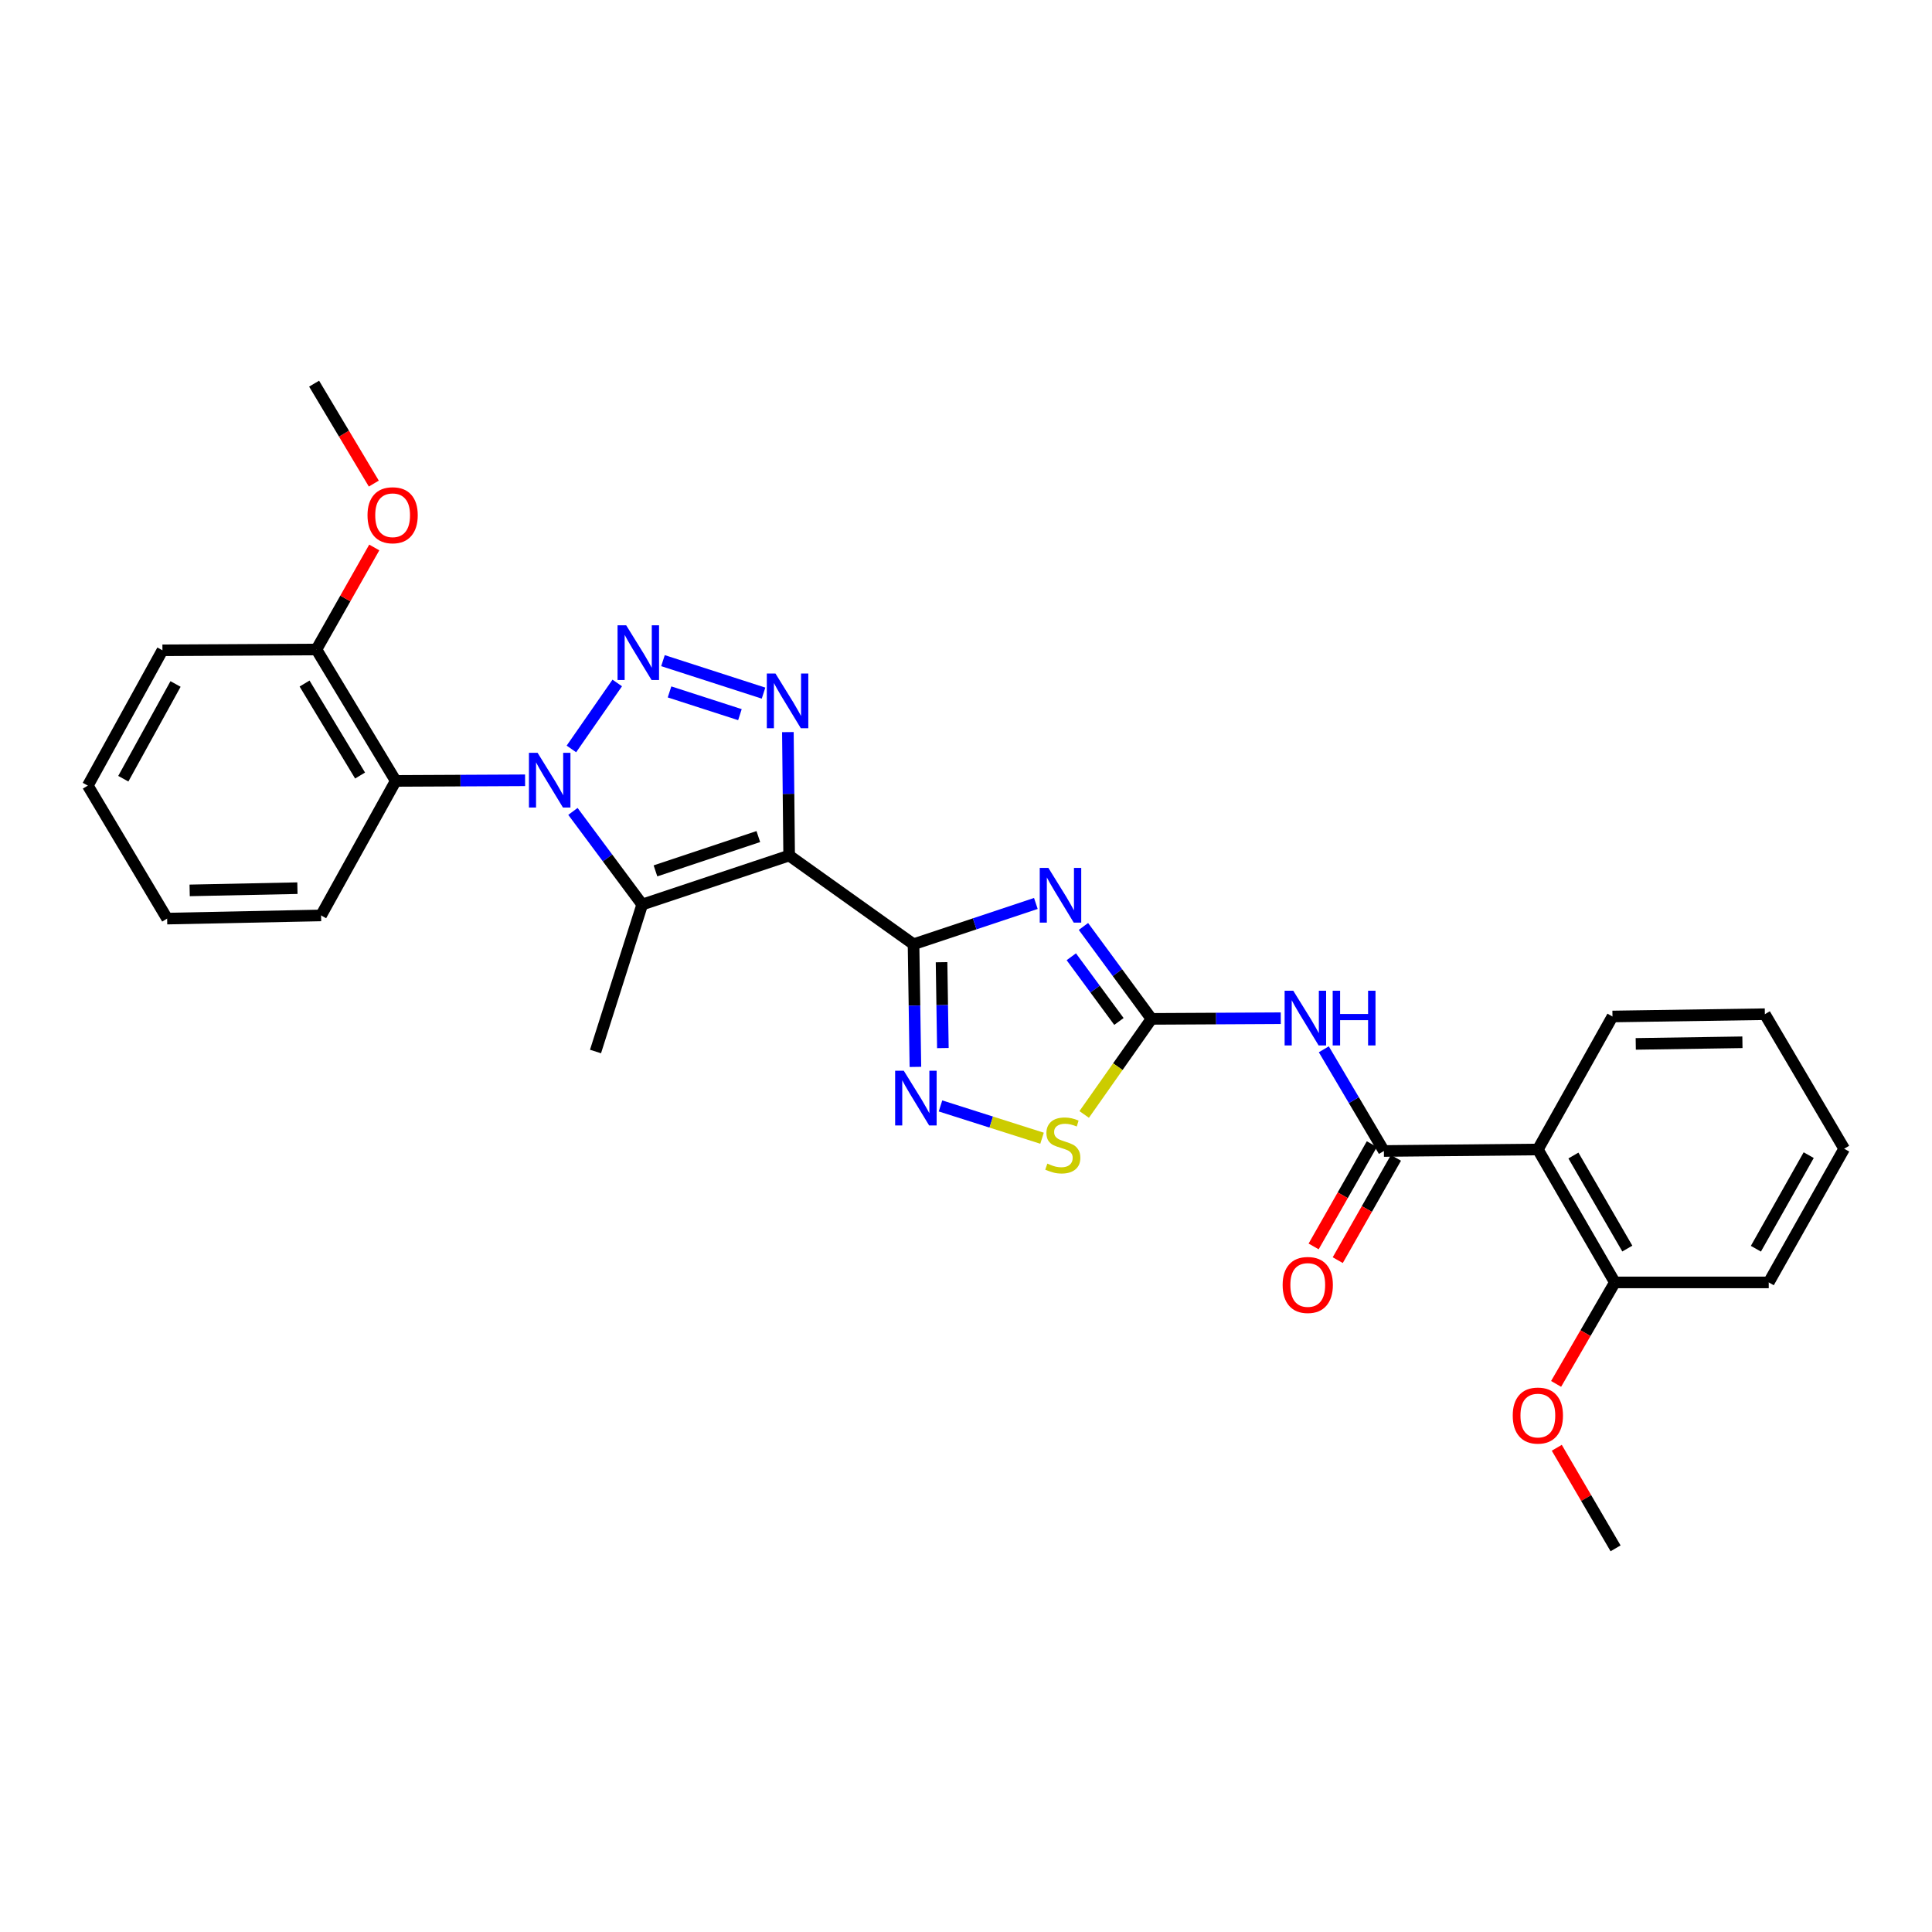 <?xml version='1.0' encoding='iso-8859-1'?>
<svg version='1.1' baseProfile='full'
              xmlns='http://www.w3.org/2000/svg'
                      xmlns:rdkit='http://www.rdkit.org/xml'
                      xmlns:xlink='http://www.w3.org/1999/xlink'
                  xml:space='preserve'
width='1000px' height='1000px' viewBox='0 0 1000 1000'>
<!-- END OF HEADER -->
<rect style='opacity:1.0;fill:#FFFFFF;stroke:none' width='1000' height='1000' x='0' y='0'> </rect>
<path class='bond-1' d='M 408.462,442.823 L 472.843,488.735' style='fill:none;fill-rule:evenodd;stroke:#000000;stroke-width:6px;stroke-linecap:butt;stroke-linejoin:miter;stroke-opacity:1' />
<path class='bond-4' d='M 408.462,442.823 L 332.402,468.192' style='fill:none;fill-rule:evenodd;stroke:#000000;stroke-width:6px;stroke-linecap:butt;stroke-linejoin:miter;stroke-opacity:1' />
<path class='bond-4' d='M 392.51,433.006 L 339.267,450.765' style='fill:none;fill-rule:evenodd;stroke:#000000;stroke-width:6px;stroke-linecap:butt;stroke-linejoin:miter;stroke-opacity:1' />
<path class='bond-5' d='M 408.462,442.823 L 408.134,410.879' style='fill:none;fill-rule:evenodd;stroke:#000000;stroke-width:6px;stroke-linecap:butt;stroke-linejoin:miter;stroke-opacity:1' />
<path class='bond-5' d='M 408.134,410.879 L 407.806,378.935' style='fill:none;fill-rule:evenodd;stroke:#0000FF;stroke-width:6px;stroke-linecap:butt;stroke-linejoin:miter;stroke-opacity:1' />
<path class='bond-0' d='M 296.543,419.985 L 314.472,444.089' style='fill:none;fill-rule:evenodd;stroke:#0000FF;stroke-width:6px;stroke-linecap:butt;stroke-linejoin:miter;stroke-opacity:1' />
<path class='bond-0' d='M 314.472,444.089 L 332.402,468.192' style='fill:none;fill-rule:evenodd;stroke:#000000;stroke-width:6px;stroke-linecap:butt;stroke-linejoin:miter;stroke-opacity:1' />
<path class='bond-10' d='M 271.786,403.88 L 238.307,404.041' style='fill:none;fill-rule:evenodd;stroke:#0000FF;stroke-width:6px;stroke-linecap:butt;stroke-linejoin:miter;stroke-opacity:1' />
<path class='bond-10' d='M 238.307,404.041 L 204.828,404.202' style='fill:none;fill-rule:evenodd;stroke:#000000;stroke-width:6px;stroke-linecap:butt;stroke-linejoin:miter;stroke-opacity:1' />
<path class='bond-29' d='M 295.756,387.65 L 319.488,353.503' style='fill:none;fill-rule:evenodd;stroke:#0000FF;stroke-width:6px;stroke-linecap:butt;stroke-linejoin:miter;stroke-opacity:1' />
<path class='bond-3' d='M 472.843,488.735 L 504.502,478.183' style='fill:none;fill-rule:evenodd;stroke:#000000;stroke-width:6px;stroke-linecap:butt;stroke-linejoin:miter;stroke-opacity:1' />
<path class='bond-3' d='M 504.502,478.183 L 536.16,467.63' style='fill:none;fill-rule:evenodd;stroke:#0000FF;stroke-width:6px;stroke-linecap:butt;stroke-linejoin:miter;stroke-opacity:1' />
<path class='bond-7' d='M 472.843,488.735 L 473.33,520.481' style='fill:none;fill-rule:evenodd;stroke:#000000;stroke-width:6px;stroke-linecap:butt;stroke-linejoin:miter;stroke-opacity:1' />
<path class='bond-7' d='M 473.33,520.481 L 473.817,552.227' style='fill:none;fill-rule:evenodd;stroke:#0000FF;stroke-width:6px;stroke-linecap:butt;stroke-linejoin:miter;stroke-opacity:1' />
<path class='bond-7' d='M 487.348,498.039 L 487.688,520.261' style='fill:none;fill-rule:evenodd;stroke:#000000;stroke-width:6px;stroke-linecap:butt;stroke-linejoin:miter;stroke-opacity:1' />
<path class='bond-7' d='M 487.688,520.261 L 488.029,542.483' style='fill:none;fill-rule:evenodd;stroke:#0000FF;stroke-width:6px;stroke-linecap:butt;stroke-linejoin:miter;stroke-opacity:1' />
<path class='bond-2' d='M 343.153,341.95 L 395.206,358.758' style='fill:none;fill-rule:evenodd;stroke:#0000FF;stroke-width:6px;stroke-linecap:butt;stroke-linejoin:miter;stroke-opacity:1' />
<path class='bond-2' d='M 346.548,358.136 L 382.986,369.902' style='fill:none;fill-rule:evenodd;stroke:#0000FF;stroke-width:6px;stroke-linecap:butt;stroke-linejoin:miter;stroke-opacity:1' />
<path class='bond-6' d='M 560.789,479.528 L 578.397,503.45' style='fill:none;fill-rule:evenodd;stroke:#0000FF;stroke-width:6px;stroke-linecap:butt;stroke-linejoin:miter;stroke-opacity:1' />
<path class='bond-6' d='M 578.397,503.45 L 596.005,527.372' style='fill:none;fill-rule:evenodd;stroke:#000000;stroke-width:6px;stroke-linecap:butt;stroke-linejoin:miter;stroke-opacity:1' />
<path class='bond-6' d='M 554.506,495.217 L 566.832,511.963' style='fill:none;fill-rule:evenodd;stroke:#0000FF;stroke-width:6px;stroke-linecap:butt;stroke-linejoin:miter;stroke-opacity:1' />
<path class='bond-6' d='M 566.832,511.963 L 579.158,528.708' style='fill:none;fill-rule:evenodd;stroke:#000000;stroke-width:6px;stroke-linecap:butt;stroke-linejoin:miter;stroke-opacity:1' />
<path class='bond-16' d='M 332.402,468.192 L 308.237,544.261' style='fill:none;fill-rule:evenodd;stroke:#000000;stroke-width:6px;stroke-linecap:butt;stroke-linejoin:miter;stroke-opacity:1' />
<path class='bond-9' d='M 596.005,527.372 L 629.465,527.198' style='fill:none;fill-rule:evenodd;stroke:#000000;stroke-width:6px;stroke-linecap:butt;stroke-linejoin:miter;stroke-opacity:1' />
<path class='bond-9' d='M 629.465,527.198 L 662.925,527.023' style='fill:none;fill-rule:evenodd;stroke:#0000FF;stroke-width:6px;stroke-linecap:butt;stroke-linejoin:miter;stroke-opacity:1' />
<path class='bond-30' d='M 596.005,527.372 L 578.59,552.103' style='fill:none;fill-rule:evenodd;stroke:#000000;stroke-width:6px;stroke-linecap:butt;stroke-linejoin:miter;stroke-opacity:1' />
<path class='bond-30' d='M 578.59,552.103 L 561.174,576.834' style='fill:none;fill-rule:evenodd;stroke:#CCCC00;stroke-width:6px;stroke-linecap:butt;stroke-linejoin:miter;stroke-opacity:1' />
<path class='bond-12' d='M 486.799,572.428 L 513.079,580.786' style='fill:none;fill-rule:evenodd;stroke:#0000FF;stroke-width:6px;stroke-linecap:butt;stroke-linejoin:miter;stroke-opacity:1' />
<path class='bond-12' d='M 513.079,580.786 L 539.36,589.143' style='fill:none;fill-rule:evenodd;stroke:#CCCC00;stroke-width:6px;stroke-linecap:butt;stroke-linejoin:miter;stroke-opacity:1' />
<path class='bond-8' d='M 716.303,595.75 L 700.753,569.432' style='fill:none;fill-rule:evenodd;stroke:#000000;stroke-width:6px;stroke-linecap:butt;stroke-linejoin:miter;stroke-opacity:1' />
<path class='bond-8' d='M 700.753,569.432 L 685.203,543.115' style='fill:none;fill-rule:evenodd;stroke:#0000FF;stroke-width:6px;stroke-linecap:butt;stroke-linejoin:miter;stroke-opacity:1' />
<path class='bond-11' d='M 716.303,595.75 L 795.994,594.968' style='fill:none;fill-rule:evenodd;stroke:#000000;stroke-width:6px;stroke-linecap:butt;stroke-linejoin:miter;stroke-opacity:1' />
<path class='bond-13' d='M 710.063,592.199 L 694.998,618.675' style='fill:none;fill-rule:evenodd;stroke:#000000;stroke-width:6px;stroke-linecap:butt;stroke-linejoin:miter;stroke-opacity:1' />
<path class='bond-13' d='M 694.998,618.675 L 679.934,645.151' style='fill:none;fill-rule:evenodd;stroke:#FF0000;stroke-width:6px;stroke-linecap:butt;stroke-linejoin:miter;stroke-opacity:1' />
<path class='bond-13' d='M 722.544,599.301 L 707.479,625.777' style='fill:none;fill-rule:evenodd;stroke:#000000;stroke-width:6px;stroke-linecap:butt;stroke-linejoin:miter;stroke-opacity:1' />
<path class='bond-13' d='M 707.479,625.777 L 692.415,652.252' style='fill:none;fill-rule:evenodd;stroke:#FF0000;stroke-width:6px;stroke-linecap:butt;stroke-linejoin:miter;stroke-opacity:1' />
<path class='bond-15' d='M 204.828,404.202 L 163.782,336.175' style='fill:none;fill-rule:evenodd;stroke:#000000;stroke-width:6px;stroke-linecap:butt;stroke-linejoin:miter;stroke-opacity:1' />
<path class='bond-15' d='M 186.376,401.417 L 157.643,353.798' style='fill:none;fill-rule:evenodd;stroke:#000000;stroke-width:6px;stroke-linecap:butt;stroke-linejoin:miter;stroke-opacity:1' />
<path class='bond-18' d='M 204.828,404.202 L 166.191,473.825' style='fill:none;fill-rule:evenodd;stroke:#000000;stroke-width:6px;stroke-linecap:butt;stroke-linejoin:miter;stroke-opacity:1' />
<path class='bond-14' d='M 795.994,594.968 L 835.851,663.777' style='fill:none;fill-rule:evenodd;stroke:#000000;stroke-width:6px;stroke-linecap:butt;stroke-linejoin:miter;stroke-opacity:1' />
<path class='bond-14' d='M 814.398,598.092 L 842.299,646.258' style='fill:none;fill-rule:evenodd;stroke:#000000;stroke-width:6px;stroke-linecap:butt;stroke-linejoin:miter;stroke-opacity:1' />
<path class='bond-17' d='M 795.994,594.968 L 834.615,526.135' style='fill:none;fill-rule:evenodd;stroke:#000000;stroke-width:6px;stroke-linecap:butt;stroke-linejoin:miter;stroke-opacity:1' />
<path class='bond-19' d='M 835.851,663.777 L 820.644,690.039' style='fill:none;fill-rule:evenodd;stroke:#000000;stroke-width:6px;stroke-linecap:butt;stroke-linejoin:miter;stroke-opacity:1' />
<path class='bond-19' d='M 820.644,690.039 L 805.437,716.301' style='fill:none;fill-rule:evenodd;stroke:#FF0000;stroke-width:6px;stroke-linecap:butt;stroke-linejoin:miter;stroke-opacity:1' />
<path class='bond-21' d='M 835.851,663.777 L 915.494,663.777' style='fill:none;fill-rule:evenodd;stroke:#000000;stroke-width:6px;stroke-linecap:butt;stroke-linejoin:miter;stroke-opacity:1' />
<path class='bond-20' d='M 163.782,336.175 L 178.752,309.771' style='fill:none;fill-rule:evenodd;stroke:#000000;stroke-width:6px;stroke-linecap:butt;stroke-linejoin:miter;stroke-opacity:1' />
<path class='bond-20' d='M 178.752,309.771 L 193.722,283.368' style='fill:none;fill-rule:evenodd;stroke:#FF0000;stroke-width:6px;stroke-linecap:butt;stroke-linejoin:miter;stroke-opacity:1' />
<path class='bond-22' d='M 163.782,336.175 L 84.075,336.59' style='fill:none;fill-rule:evenodd;stroke:#000000;stroke-width:6px;stroke-linecap:butt;stroke-linejoin:miter;stroke-opacity:1' />
<path class='bond-25' d='M 834.615,526.135 L 913.491,524.947' style='fill:none;fill-rule:evenodd;stroke:#000000;stroke-width:6px;stroke-linecap:butt;stroke-linejoin:miter;stroke-opacity:1' />
<path class='bond-25' d='M 846.662,540.316 L 901.876,539.483' style='fill:none;fill-rule:evenodd;stroke:#000000;stroke-width:6px;stroke-linecap:butt;stroke-linejoin:miter;stroke-opacity:1' />
<path class='bond-26' d='M 166.191,473.825 L 86.508,475.468' style='fill:none;fill-rule:evenodd;stroke:#000000;stroke-width:6px;stroke-linecap:butt;stroke-linejoin:miter;stroke-opacity:1' />
<path class='bond-26' d='M 153.943,459.714 L 98.165,460.865' style='fill:none;fill-rule:evenodd;stroke:#000000;stroke-width:6px;stroke-linecap:butt;stroke-linejoin:miter;stroke-opacity:1' />
<path class='bond-24' d='M 805.787,749.362 L 821.003,775.391' style='fill:none;fill-rule:evenodd;stroke:#FF0000;stroke-width:6px;stroke-linecap:butt;stroke-linejoin:miter;stroke-opacity:1' />
<path class='bond-24' d='M 821.003,775.391 L 836.218,801.419' style='fill:none;fill-rule:evenodd;stroke:#000000;stroke-width:6px;stroke-linecap:butt;stroke-linejoin:miter;stroke-opacity:1' />
<path class='bond-23' d='M 193.486,250.307 L 178.036,224.444' style='fill:none;fill-rule:evenodd;stroke:#FF0000;stroke-width:6px;stroke-linecap:butt;stroke-linejoin:miter;stroke-opacity:1' />
<path class='bond-23' d='M 178.036,224.444 L 162.585,198.581' style='fill:none;fill-rule:evenodd;stroke:#000000;stroke-width:6px;stroke-linecap:butt;stroke-linejoin:miter;stroke-opacity:1' />
<path class='bond-32' d='M 915.494,663.777 L 954.545,594.577' style='fill:none;fill-rule:evenodd;stroke:#000000;stroke-width:6px;stroke-linecap:butt;stroke-linejoin:miter;stroke-opacity:1' />
<path class='bond-32' d='M 908.846,646.34 L 936.182,597.9' style='fill:none;fill-rule:evenodd;stroke:#000000;stroke-width:6px;stroke-linecap:butt;stroke-linejoin:miter;stroke-opacity:1' />
<path class='bond-31' d='M 84.075,336.59 L 45.455,406.635' style='fill:none;fill-rule:evenodd;stroke:#000000;stroke-width:6px;stroke-linecap:butt;stroke-linejoin:miter;stroke-opacity:1' />
<path class='bond-31' d='M 90.858,354.03 L 63.823,403.062' style='fill:none;fill-rule:evenodd;stroke:#000000;stroke-width:6px;stroke-linecap:butt;stroke-linejoin:miter;stroke-opacity:1' />
<path class='bond-28' d='M 913.491,524.947 L 954.545,594.577' style='fill:none;fill-rule:evenodd;stroke:#000000;stroke-width:6px;stroke-linecap:butt;stroke-linejoin:miter;stroke-opacity:1' />
<path class='bond-27' d='M 86.508,475.468 L 45.455,406.635' style='fill:none;fill-rule:evenodd;stroke:#000000;stroke-width:6px;stroke-linecap:butt;stroke-linejoin:miter;stroke-opacity:1' />
<path  class='atom-1' d='M 278.259 389.659
L 287.539 404.659
Q 288.459 406.139, 289.939 408.819
Q 291.419 411.499, 291.499 411.659
L 291.499 389.659
L 295.259 389.659
L 295.259 417.979
L 291.379 417.979
L 281.419 401.579
Q 280.259 399.659, 279.019 397.459
Q 277.819 395.259, 277.459 394.579
L 277.459 417.979
L 273.779 417.979
L 273.779 389.659
L 278.259 389.659
' fill='#0000FF'/>
<path  class='atom-3' d='M 324.123 323.666
L 333.403 338.666
Q 334.323 340.146, 335.803 342.826
Q 337.283 345.506, 337.363 345.666
L 337.363 323.666
L 341.123 323.666
L 341.123 351.986
L 337.243 351.986
L 327.283 335.586
Q 326.123 333.666, 324.883 331.466
Q 323.683 329.266, 323.323 328.586
L 323.323 351.986
L 319.643 351.986
L 319.643 323.666
L 324.123 323.666
' fill='#0000FF'/>
<path  class='atom-4' d='M 542.644 449.222
L 551.924 464.222
Q 552.844 465.702, 554.324 468.382
Q 555.804 471.062, 555.884 471.222
L 555.884 449.222
L 559.644 449.222
L 559.644 477.542
L 555.764 477.542
L 545.804 461.142
Q 544.644 459.222, 543.404 457.022
Q 542.204 454.822, 541.844 454.142
L 541.844 477.542
L 538.164 477.542
L 538.164 449.222
L 542.644 449.222
' fill='#0000FF'/>
<path  class='atom-6' d='M 401.381 348.613
L 410.661 363.613
Q 411.581 365.093, 413.061 367.773
Q 414.541 370.453, 414.621 370.613
L 414.621 348.613
L 418.381 348.613
L 418.381 376.933
L 414.501 376.933
L 404.541 360.533
Q 403.381 358.613, 402.141 356.413
Q 400.941 354.213, 400.581 353.533
L 400.581 376.933
L 396.901 376.933
L 396.901 348.613
L 401.381 348.613
' fill='#0000FF'/>
<path  class='atom-8' d='M 467.804 554.218
L 477.084 569.218
Q 478.004 570.698, 479.484 573.378
Q 480.964 576.058, 481.044 576.218
L 481.044 554.218
L 484.804 554.218
L 484.804 582.538
L 480.924 582.538
L 470.964 566.138
Q 469.804 564.218, 468.564 562.018
Q 467.364 559.818, 467.004 559.138
L 467.004 582.538
L 463.324 582.538
L 463.324 554.218
L 467.804 554.218
' fill='#0000FF'/>
<path  class='atom-10' d='M 669.396 512.797
L 678.676 527.797
Q 679.596 529.277, 681.076 531.957
Q 682.556 534.637, 682.636 534.797
L 682.636 512.797
L 686.396 512.797
L 686.396 541.117
L 682.516 541.117
L 672.556 524.717
Q 671.396 522.797, 670.156 520.597
Q 668.956 518.397, 668.596 517.717
L 668.596 541.117
L 664.916 541.117
L 664.916 512.797
L 669.396 512.797
' fill='#0000FF'/>
<path  class='atom-10' d='M 689.796 512.797
L 693.636 512.797
L 693.636 524.837
L 708.116 524.837
L 708.116 512.797
L 711.956 512.797
L 711.956 541.117
L 708.116 541.117
L 708.116 528.037
L 693.636 528.037
L 693.636 541.117
L 689.796 541.117
L 689.796 512.797
' fill='#0000FF'/>
<path  class='atom-13' d='M 542.101 602.279
Q 542.421 602.399, 543.741 602.959
Q 545.061 603.519, 546.501 603.879
Q 547.981 604.199, 549.421 604.199
Q 552.101 604.199, 553.661 602.919
Q 555.221 601.599, 555.221 599.319
Q 555.221 597.759, 554.421 596.799
Q 553.661 595.839, 552.461 595.319
Q 551.261 594.799, 549.261 594.199
Q 546.741 593.439, 545.221 592.719
Q 543.741 591.999, 542.661 590.479
Q 541.621 588.959, 541.621 586.399
Q 541.621 582.839, 544.021 580.639
Q 546.461 578.439, 551.261 578.439
Q 554.541 578.439, 558.261 579.999
L 557.341 583.079
Q 553.941 581.679, 551.381 581.679
Q 548.621 581.679, 547.101 582.839
Q 545.581 583.959, 545.621 585.919
Q 545.621 587.439, 546.381 588.359
Q 547.181 589.279, 548.301 589.799
Q 549.461 590.319, 551.381 590.919
Q 553.941 591.719, 555.461 592.519
Q 556.981 593.319, 558.061 594.959
Q 559.181 596.559, 559.181 599.319
Q 559.181 603.239, 556.541 605.359
Q 553.941 607.439, 549.581 607.439
Q 547.061 607.439, 545.141 606.879
Q 543.261 606.359, 541.021 605.439
L 542.101 602.279
' fill='#CCCC00'/>
<path  class='atom-14' d='M 663.893 665.094
Q 663.893 658.294, 667.253 654.494
Q 670.613 650.694, 676.893 650.694
Q 683.173 650.694, 686.533 654.494
Q 689.893 658.294, 689.893 665.094
Q 689.893 671.974, 686.493 675.894
Q 683.093 679.774, 676.893 679.774
Q 670.653 679.774, 667.253 675.894
Q 663.893 672.014, 663.893 665.094
M 676.893 676.574
Q 681.213 676.574, 683.533 673.694
Q 685.893 670.774, 685.893 665.094
Q 685.893 659.534, 683.533 656.734
Q 681.213 653.894, 676.893 653.894
Q 672.573 653.894, 670.213 656.694
Q 667.893 659.494, 667.893 665.094
Q 667.893 670.814, 670.213 673.694
Q 672.573 676.574, 676.893 676.574
' fill='#FF0000'/>
<path  class='atom-20' d='M 782.994 732.69
Q 782.994 725.89, 786.354 722.09
Q 789.714 718.29, 795.994 718.29
Q 802.274 718.29, 805.634 722.09
Q 808.994 725.89, 808.994 732.69
Q 808.994 739.57, 805.594 743.49
Q 802.194 747.37, 795.994 747.37
Q 789.754 747.37, 786.354 743.49
Q 782.994 739.61, 782.994 732.69
M 795.994 744.17
Q 800.314 744.17, 802.634 741.29
Q 804.994 738.37, 804.994 732.69
Q 804.994 727.13, 802.634 724.33
Q 800.314 721.49, 795.994 721.49
Q 791.674 721.49, 789.314 724.29
Q 786.994 727.09, 786.994 732.69
Q 786.994 738.41, 789.314 741.29
Q 791.674 744.17, 795.994 744.17
' fill='#FF0000'/>
<path  class='atom-21' d='M 190.224 266.688
Q 190.224 259.888, 193.584 256.088
Q 196.944 252.288, 203.224 252.288
Q 209.504 252.288, 212.864 256.088
Q 216.224 259.888, 216.224 266.688
Q 216.224 273.568, 212.824 277.488
Q 209.424 281.368, 203.224 281.368
Q 196.984 281.368, 193.584 277.488
Q 190.224 273.608, 190.224 266.688
M 203.224 278.168
Q 207.544 278.168, 209.864 275.288
Q 212.224 272.368, 212.224 266.688
Q 212.224 261.128, 209.864 258.328
Q 207.544 255.488, 203.224 255.488
Q 198.904 255.488, 196.544 258.288
Q 194.224 261.088, 194.224 266.688
Q 194.224 272.408, 196.544 275.288
Q 198.904 278.168, 203.224 278.168
' fill='#FF0000'/>
</svg>
